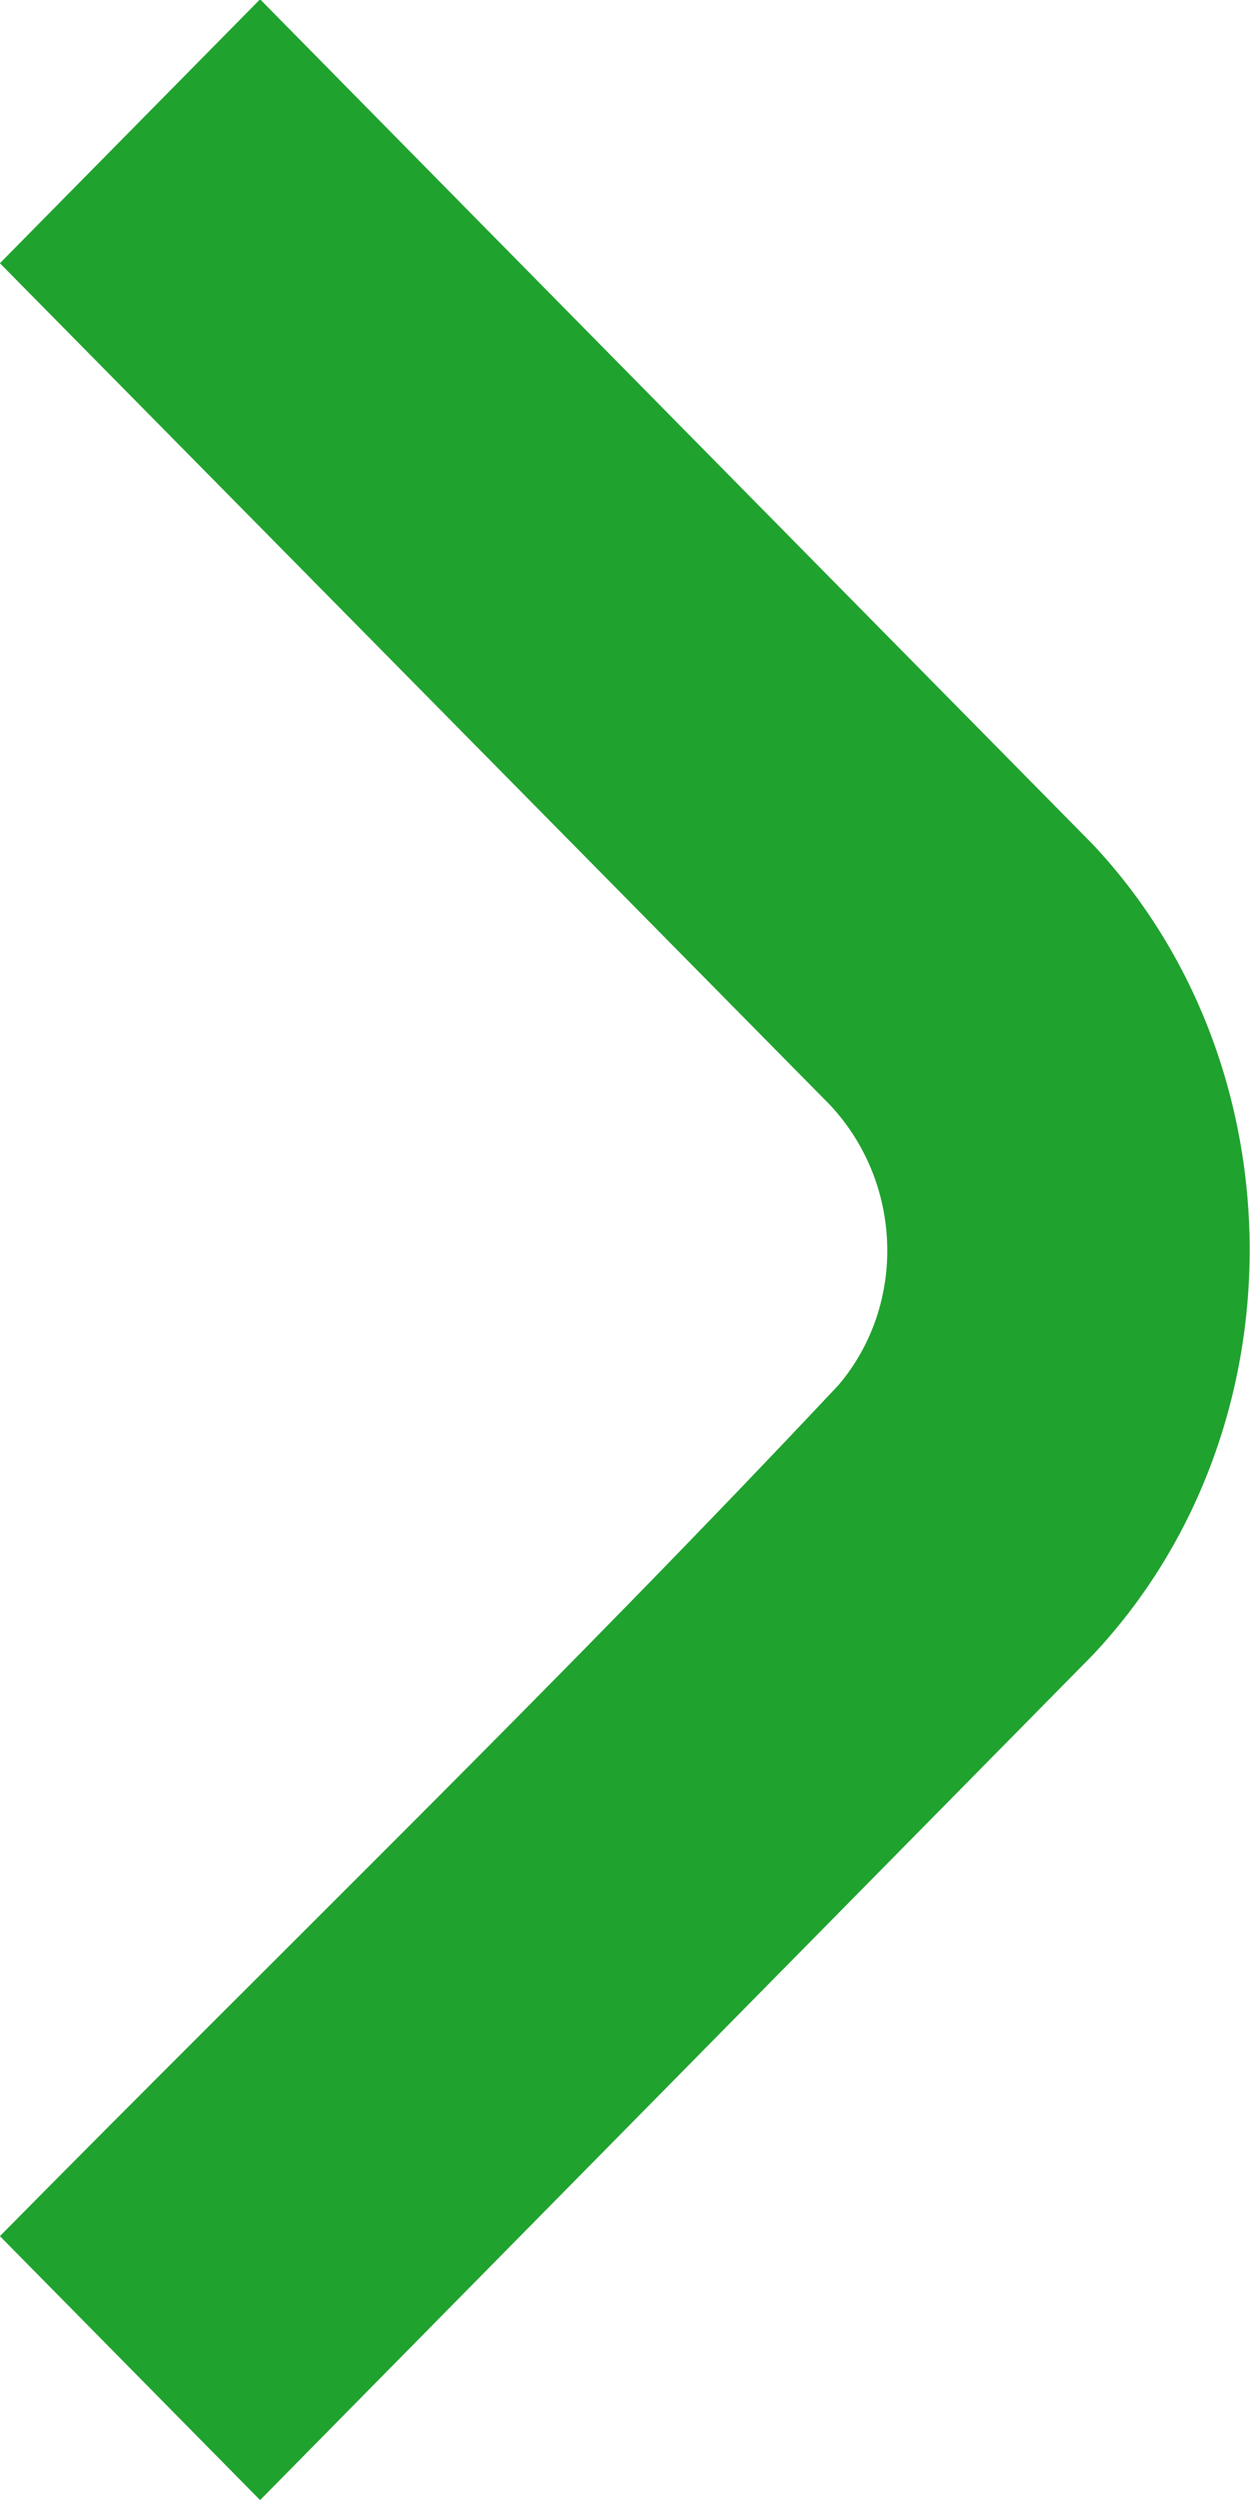 <?xml version="1.0" encoding="UTF-8" standalone="no"?>
<!DOCTYPE svg PUBLIC "-//W3C//DTD SVG 1.1//EN" "http://www.w3.org/Graphics/SVG/1.1/DTD/svg11.dtd">
<svg width="100%" height="100%" viewBox="0 0 4 8" version="1.1" xmlns="http://www.w3.org/2000/svg" xmlns:xlink="http://www.w3.org/1999/xlink" xml:space="preserve" xmlns:serif="http://www.serif.com/" style="fill-rule:evenodd;clip-rule:evenodd;stroke-linejoin:round;stroke-miterlimit:1.414;">
    <g transform="matrix(1.176,0,0,1.193,0.416,7.578)">
        <path d="M2.62,-4.087C3.186,-3.493 3.192,-2.513 2.62,-1.913L0.354,0.354L-0.354,-0.354C0.407,-1.114 1.186,-1.858 1.928,-2.637C2.113,-2.852 2.104,-3.179 1.904,-3.389L-0.354,-5.646L0.354,-6.354C1.109,-5.598 1.864,-4.843 2.62,-4.087Z" style="fill:rgb(31,162,46);fill-rule:nonzero;"/>
    </g>
</svg>
